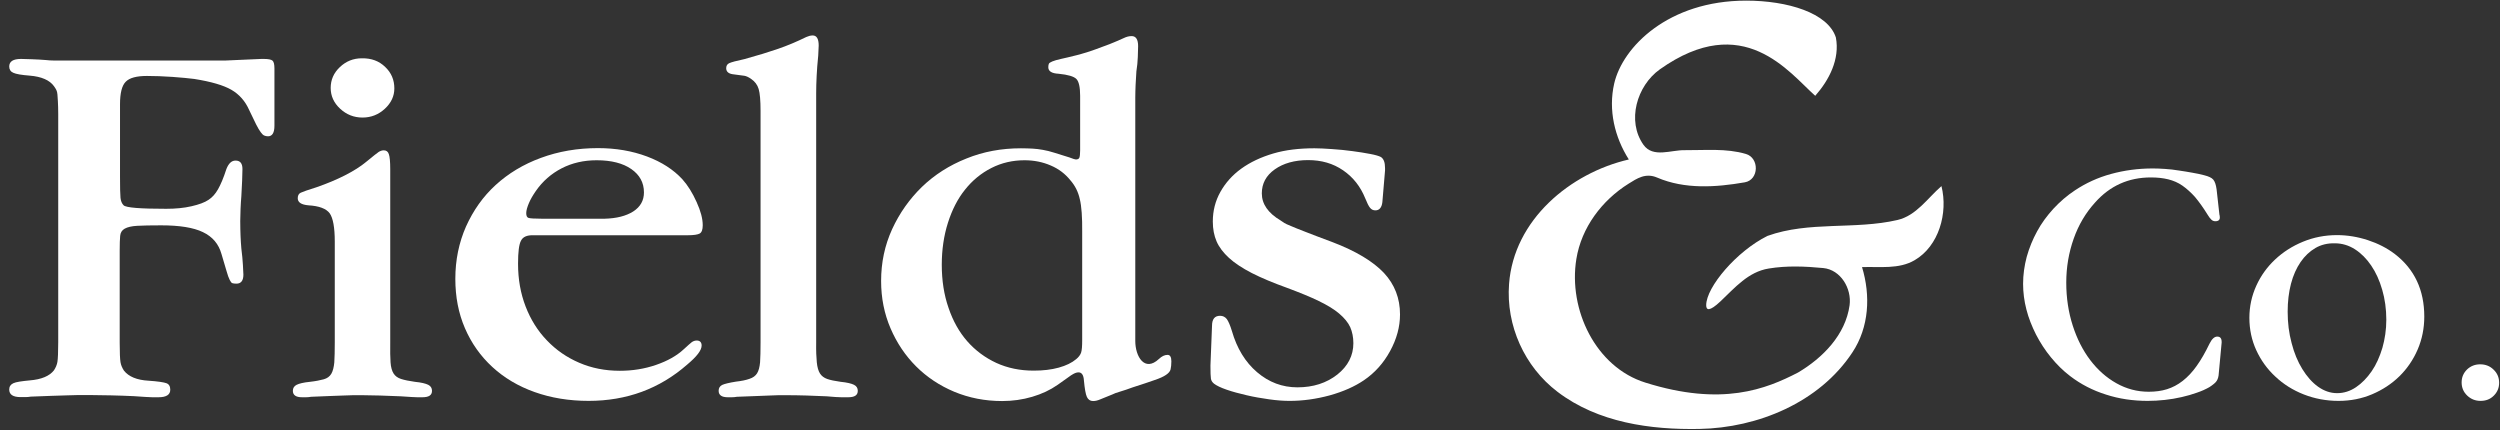 <svg width="1586.5" height="273" xmlns="http://www.w3.org/2000/svg">

 <rect width="100%" height="100%" fill="#333333" stroke="none"/>

 <g>
  <title>background</title>
  <rect fill="none" id="canvas_background" height="275" width="1588.5" y="-1" x="-1"/>
 </g>
 <g>
  <title>Layer 1</title>
  <path fill="#ffffff" id="svg_2" d="m36.752,64.598c-0.1,-1.9 -0.2,-3.5 -0.3,-4.6c-0.1,-1.2 -0.3,-2.1 -0.7,-2.9c-0.3,-0.7 -0.9,-1.5 -1.5,-2.4c-2.7,-3.8 -7.9,-6.1 -15.4,-6.7c-5.2,-0.4 -8.7,-1 -10.4,-1.8c-1.7,-0.7 -2.6,-2.1 -2.6,-4c0,-3.2 2.5,-4.8 7.5,-4.8c1.1,0 3.4,0.1 6.8,0.2c3.4,0.1 6.4,0.3 8.9,0.5c1.8,0.2 3.4,0.3 4.8,0.3l3.1,0l102.1,0l4.3,0c1.3,0 2.7,-0.1 4.4,-0.2c1.7,-0.1 4,-0.2 6.8,-0.3c2.8,-0.1 6.7,-0.3 11.4,-0.5l1.4,0c3,0 4.8,0.4 5.6,1.1c0.8,0.7 1.2,2.4 1.2,4.9l0,36.4c0,4.5 -1.4,6.7 -4.1,6.7c-0.9,0 -1.7,-0.2 -2.4,-0.5c-0.7,-0.3 -1.4,-1 -2.2,-2.1c-0.8,-1.1 -1.8,-2.7 -2.9,-4.9c-1.1,-2.2 -2.6,-5.3 -4.4,-9.1c-2.5,-5.7 -6.3,-10 -11.3,-12.9c-5,-2.9 -12.9,-5.2 -23.6,-6.9c-3.4,-0.4 -8,-0.9 -13.8,-1.3c-5.8,-0.4 -11.2,-0.6 -16.2,-0.6c-6.6,0 -11.1,1.2 -13.5,3.7c-2.4,2.4 -3.6,7.2 -3.6,14.2l0,46.3c0,6.6 0.1,11 0.3,13.1c0.2,2.1 0.9,3.7 2,4.8c1.6,1.5 10.6,2.2 27,2.2c5.9,0 11.3,-0.5 16,-1.6c4.8,-1.1 8.4,-2.4 10.9,-4.1c2.3,-1.5 4.3,-3.7 6,-6.7c1.7,-3 3.5,-7.2 5.3,-12.8c1.4,-3.6 3.3,-5.4 5.8,-5.4c3,0 4.4,1.8 4.4,5.4c0,1.9 -0.1,4.4 -0.2,7.3c-0.1,3 -0.3,6.3 -0.5,9.9c-0.2,2.6 -0.4,5.2 -0.5,8s-0.2,5.3 -0.2,7.7c0,3.8 0.1,7.1 0.2,9.7s0.3,5.3 0.5,7.8c0.5,3.8 0.8,7.3 1,10.5c0.2,3.2 0.3,5.2 0.3,6.1c0,3.8 -1.5,5.7 -4.4,5.7c-1.1,0 -2,-0.1 -2.6,-0.3s-1.1,-0.9 -1.7,-2.1s-1.3,-3 -2,-5.6c-0.8,-2.6 -1.9,-6.2 -3.2,-10.8c-1.8,-6.4 -5.7,-11 -11.8,-13.9c-6,-2.9 -14.8,-4.3 -26.5,-4.3c-6.6,0 -11.7,0.1 -15.2,0.3c-3.5,0.2 -6.1,0.8 -7.9,1.8s-2.7,2.5 -2.9,4.6c-0.2,2.1 -0.3,5.2 -0.3,9.3l0,58.4c0,6.4 0.2,10.5 0.5,12.4s1.1,3.7 2.2,5.4c3,3.8 8.2,6 15.7,6.4c5.9,0.4 9.7,1 11.3,1.6s2.4,2 2.4,4.1c0,3.2 -2.5,4.8 -7.5,4.8l-1.5,0l-2.4,0c-1,0 -2.4,-0.1 -4.3,-0.2s-4.3,-0.3 -7.5,-0.5c-4.6,-0.2 -9.4,-0.4 -14.5,-0.5c-5.1,-0.1 -9.6,-0.2 -13.5,-0.2l-7.1,0c-2.2,0 -4.6,0.1 -7.3,0.2c-2.7,0.1 -5.9,0.2 -9.6,0.3c-3.6,0.1 -8.1,0.3 -13.3,0.5c-1.1,0.2 -2.3,0.3 -3.6,0.3l-2.9,0c-4.8,0 -7.2,-1.6 -7.2,-4.8c0,-1.9 0.9,-3.2 2.6,-4s5.2,-1.3 10.4,-1.8c7.5,-0.6 12.6,-2.8 15.4,-6.4c1.1,-1.7 1.9,-3.5 2.2,-5.4s0.5,-6.1 0.5,-12.4l0,-144.9c0,-3.2 -0.1,-5.8 -0.2,-7.7z"/>
  <path fill="#ffffff" id="svg_3" d="m247.852,229.998c0.2,3.1 0.9,5.4 1.9,7s2.6,2.8 4.8,3.5s5.1,1.3 8.7,1.8c4.1,0.4 6.9,1.1 8.5,1.9s2.4,2.1 2.4,3.8c0,2.8 -2,4.1 -6.1,4.1l-3.3,0c-1.3,0 -4.7,-0.2 -10.4,-0.6c-4.8,-0.2 -9.2,-0.4 -13.3,-0.5s-7.7,-0.2 -10.9,-0.2l-6.1,0c-1.8,0 -3.9,0.1 -6.1,0.2s-5,0.2 -8.2,0.3c-3.2,0.1 -7.3,0.3 -12.3,0.5c-1.1,0.2 -2.2,0.3 -3.2,0.3l-2.6,0c-3.9,0 -5.8,-1.4 -5.8,-4.1c0,-1.7 0.8,-3 2.4,-3.8s4.4,-1.5 8.5,-1.9c3.6,-0.4 6.5,-1 8.7,-1.6c2.2,-0.6 3.8,-1.8 4.8,-3.5c1,-1.7 1.6,-4.1 1.9,-7.2c0.2,-3.1 0.3,-7.3 0.3,-12.6l0,-64.1c0,-8.9 -1.1,-14.9 -3.2,-17.9c-2.2,-3 -6.7,-4.7 -13.5,-5.1c-4.6,-0.4 -6.8,-1.9 -6.8,-4.5c0,-1.7 0.6,-2.9 1.9,-3.5c1.3,-0.6 4.6,-1.8 10.1,-3.5c6.6,-2.3 12.6,-4.8 17.9,-7.5c5.3,-2.7 10,-5.6 13.8,-8.8c4.1,-3.4 6.7,-5.4 7.7,-6.1c1,-0.6 2.1,-1 3.2,-1c1.6,0 2.7,0.8 3.2,2.4c0.6,1.6 0.9,4.8 0.9,9.7l0,109.9c-0.1,5.3 0,9.5 0.2,12.6zm-3.4,-187.5c3.9,3.7 5.8,8.2 5.8,13.6c0,4.9 -2,9.2 -6,12.9s-8.7,5.6 -14.2,5.6c-5.5,0 -10.2,-1.9 -14.2,-5.6c-4,-3.7 -6,-8.1 -6,-13.2s1.9,-9.5 5.8,-13.2c3.9,-3.7 8.5,-5.6 14,-5.6c6,-0.1 10.9,1.7 14.8,5.5z"/>
  <path fill="#ffffff" id="svg_4" d="m330.652,152.698c-1.3,2.3 -1.9,7.2 -1.9,14.7c0,9.8 1.6,18.8 4.8,27.1s7.7,15.5 13.5,21.5c5.8,6.1 12.6,10.8 20.5,14.2c7.9,3.4 16.4,5.1 25.8,5.1c8,0 15.6,-1.2 22.9,-3.7s13.2,-5.8 17.7,-10c2.5,-2.3 4.2,-3.8 5.1,-4.5c0.9,-0.6 1.9,-1 3.1,-1c2,0 3.1,1.1 3.1,3.2c0,3 -3.1,7 -9.2,12.1c-17.5,15.3 -38.3,23 -62.5,23c-12.5,0 -23.9,-1.9 -34.3,-5.6s-19.3,-9 -26.8,-15.9c-7.5,-6.9 -13.3,-15.1 -17.4,-24.6c-4.1,-9.5 -6.1,-19.9 -6.1,-31.4c0,-11.9 2.3,-23 6.8,-33.2c4.6,-10.2 10.8,-19 18.8,-26.3c8,-7.3 17.5,-13.1 28.7,-17.2c11.1,-4.1 23.2,-6.2 36.2,-6.2c11.4,0 21.7,1.8 31.1,5.3c9.3,3.5 16.8,8.3 22.5,14.5c3.4,3.8 6.4,8.6 9,14.4c2.6,5.7 3.9,10.6 3.9,14.7c0,2.8 -0.6,4.5 -1.9,5.3c-1.3,0.7 -3.8,1.1 -7.7,1.1l-98,0c-3.9,-0.1 -6.5,1 -7.7,3.4zm71.2,-18.5c4.6,-3 6.8,-7 6.8,-12.1c0,-6.2 -2.7,-11.1 -8,-14.8s-12.7,-5.6 -22,-5.6c-8.2,0 -15.6,1.7 -22.2,5.1c-6.6,3.4 -12.1,8.2 -16.4,14.4c-1.8,2.6 -3.3,5.1 -4.4,7.7s-1.7,4.7 -1.7,6.4c0,1.7 0.5,2.7 1.5,3c1,0.3 3.8,0.5 8.4,0.5l39.9,0c7.5,-0.2 13.5,-1.7 18.1,-4.6z"/>
  <path fill="#ffffff" id="svg_5" d="m518.352,229.998c0.3,3.1 1,5.4 2,7c1,1.6 2.6,2.8 4.6,3.5s4.9,1.3 8.5,1.8c4.1,0.4 6.9,1.1 8.5,1.9s2.4,2.1 2.4,3.8c0,2.8 -2,4.1 -6.1,4.1l-4.4,0c-1.8,0 -4.9,-0.2 -9.2,-0.6c-4.6,-0.2 -8.8,-0.4 -12.8,-0.5c-4,-0.1 -7.9,-0.2 -11.8,-0.2l-6.1,0c-1.6,0 -3.4,0.1 -5.5,0.2s-4.6,0.2 -7.7,0.3c-3.1,0.1 -7.5,0.3 -13.1,0.5c-1.1,0.2 -2.2,0.3 -3.2,0.3l-2.6,0c-3.9,0 -5.8,-1.4 -5.8,-4.1c0,-1.7 0.7,-2.9 2.2,-3.7c1.5,-0.7 4.4,-1.4 8.7,-2.1c3.6,-0.4 6.5,-1 8.7,-1.8c2.2,-0.7 3.8,-1.9 4.8,-3.5c1,-1.6 1.6,-3.9 1.9,-7c0.2,-3.1 0.3,-7.3 0.3,-12.6l0,-146.9c0,-6.6 -0.4,-11.2 -1.2,-13.9c-0.8,-2.7 -2.4,-4.8 -4.9,-6.5c-1.6,-1.1 -3,-1.7 -4.1,-1.9c-1.1,-0.2 -3.6,-0.5 -7.5,-1c-2.7,-0.4 -4.1,-1.7 -4.1,-3.8c0,-1.5 0.6,-2.6 1.9,-3.2c1.3,-0.6 4.5,-1.5 9.7,-2.6c8.4,-2.3 15.5,-4.5 21.3,-6.5c5.8,-2 11.8,-4.5 17.9,-7.5c1.4,-0.6 2.7,-1 4.1,-1c2.5,0 3.8,2.1 3.8,6.4l-0.3,6.4c-0.5,4.7 -0.8,9 -1,12.9c-0.2,3.9 -0.3,7.6 -0.3,11l0,158.2c-0.1,5.3 0.1,9.5 0.4,12.6z"/>
  <path fill="#ffffff" id="svg_6" d="m683.052,50.098c-1.6,-1.6 -5.3,-2.7 -11.3,-3.3c-4.3,-0.2 -6.5,-1.6 -6.5,-4.1c0,-0.9 0.1,-1.5 0.3,-2.1s1,-1.1 2.2,-1.6c1.3,-0.5 3.1,-1.1 5.5,-1.6s5.7,-1.3 10.1,-2.4c0.9,-0.2 2.4,-0.6 4.6,-1.3c2.2,-0.6 4.6,-1.4 7.3,-2.4s5.7,-2.1 8.9,-3.3s6.1,-2.6 8.9,-3.8c1.8,-0.9 3.5,-1.3 5.1,-1.3c2.7,0 4.1,2.1 4.1,6.4c0,1.7 -0.1,4 -0.2,6.9c-0.1,2.9 -0.4,5.9 -0.9,9.1c-0.2,3 -0.4,5.8 -0.5,8.6c-0.1,2.8 -0.2,5.4 -0.2,8l0,154.5c0,9.8 5.9,19.9 15,11.4c1.8,-1.7 3.6,-2.6 5.5,-2.6c1.6,0 2.4,1.4 2.4,4.1c0,2.1 -0.2,3.8 -0.5,5.1c-0.3,1.3 -1.3,2.4 -2.9,3.5s-4,2.2 -7.3,3.3c-3.3,1.2 -7.9,2.7 -13.8,4.6c-3,1.1 -5.6,2 -8,2.7c-2.4,0.7 -4,1.3 -4.9,1.8l-7.9,3.2c-1.4,0.6 -2.8,1 -4.4,1c-1.8,0 -3.1,-0.9 -3.9,-2.6c-0.8,-1.7 -1.4,-5.2 -1.9,-10.5c-0.2,-3.4 -1.4,-5.1 -3.4,-5.1c-0.5,0 -0.9,0.1 -1.4,0.2s-1.1,0.4 -1.9,0.8c-0.8,0.4 -2,1.2 -3.6,2.4c-1.6,1.2 -3.8,2.7 -6.5,4.6c-4.6,3.2 -9.9,5.7 -16,7.5s-12.5,2.7 -19.1,2.7c-10.9,0 -21,-2 -30.4,-5.9c-9.3,-3.9 -17.4,-9.3 -24.2,-16.1c-6.8,-6.8 -12.2,-14.8 -16.2,-24.1c-4,-9.3 -6,-19.3 -6,-30.1c0,-11.7 2.3,-22.6 7,-32.9c4.7,-10.2 11,-19.1 18.9,-26.8c8,-7.7 17.4,-13.7 28.2,-18c10.8,-4.4 22.4,-6.5 34.6,-6.5c2.7,0 5.2,0.1 7.3,0.2c2.2,0.1 4.4,0.4 6.7,0.8s4.7,1 7.2,1.8s5.7,1.8 9.6,3c2.3,0.9 3.6,1.3 4.1,1.3c1.1,0 1.9,-0.4 2.2,-1.1c0.3,-0.7 0.5,-2.3 0.5,-4.6l0,-34.7c0,-5.5 -0.8,-9.1 -2.4,-10.7zm2.2,76.3c-1,-4.6 -3,-8.6 -6,-12c-3.2,-4 -7.3,-7.2 -12.5,-9.4c-5.1,-2.2 -10.6,-3.3 -16.6,-3.3c-7.5,0 -14.5,1.6 -21,4.9c-6.5,3.3 -12.1,7.9 -16.7,13.7c-4.7,5.8 -8.3,12.9 -10.9,21.1c-2.6,8.2 -3.9,17.1 -3.9,26.6c0,10 1.4,19.1 4.3,27.4c2.8,8.3 6.8,15.4 11.9,21.2c5.1,5.8 11.3,10.4 18.4,13.7c7.2,3.3 15.1,4.9 23.7,4.9c5.9,0 11.2,-0.6 15.9,-1.9c4.7,-1.3 8.4,-3.1 11.1,-5.4c1.6,-1.3 2.6,-2.7 3.1,-4.1c0.5,-1.5 0.7,-4.1 0.7,-8l0,-68.6c0.1,-9.3 -0.4,-16.3 -1.5,-20.8z"/>
  <path fill="#ffffff" id="svg_7" d="m872.852,133.498c-1.4,0 -2.5,-0.5 -3.4,-1.6s-1.9,-3.1 -3.1,-6.1c-3,-7.4 -7.6,-13.3 -14,-17.7c-6.4,-4.4 -13.8,-6.5 -22.2,-6.5c-8.6,0 -15.7,2 -21.2,5.9c-5.5,3.9 -8.2,9 -8.2,15.2c0,6.8 4,12.5 11.9,17.2c0.9,0.6 1.7,1.2 2.4,1.6c0.7,0.4 2,1.1 4.1,1.9c2,0.9 5.1,2.1 9.2,3.7c4.1,1.6 9.8,3.8 17.1,6.5c15,5.7 25.9,12.3 32.8,19.6c6.8,7.3 10.2,16.1 10.2,26.3c0,7.9 -2.1,15.6 -6.3,23.3c-4.2,7.7 -9.7,13.8 -16.6,18.5c-5.9,4 -13.1,7.2 -21.7,9.6c-8.5,2.3 -17,3.5 -25.4,3.5c-3.9,0 -8.2,-0.3 -13.1,-1s-9.7,-1.5 -14.3,-2.6c-4.7,-1.1 -8.9,-2.2 -12.6,-3.5c-3.8,-1.3 -6.4,-2.6 -8,-3.8c-1.1,-0.9 -1.8,-1.9 -2,-3.2s-0.3,-4 -0.3,-8.3l1,-25.2c0,-4.3 1.7,-6.4 5.1,-6.4c1.8,0 3.2,0.7 4.3,2.1c1,1.4 2.1,3.9 3.2,7.5c3.2,11.1 8.5,19.8 16,26.2c7.5,6.4 16,9.6 25.6,9.6c10,0 18.4,-2.7 25.3,-8.1c6.8,-5.4 10.2,-12.1 10.2,-19.9c0,-3.8 -0.7,-7.2 -2,-10.2c-1.4,-3 -3.7,-5.8 -7,-8.6c-3.3,-2.8 -7.6,-5.4 -13,-8c-5.3,-2.6 -12,-5.3 -20,-8.3c-8.9,-3.2 -16.3,-6.3 -22.4,-9.4c-6,-3.1 -10.9,-6.3 -14.5,-9.6c-3.6,-3.3 -6.3,-6.8 -7.9,-10.5s-2.4,-7.9 -2.4,-12.6c0,-6.8 1.6,-13.1 4.8,-18.8c3.2,-5.7 7.6,-10.7 13.3,-14.8s12.5,-7.3 20.3,-9.6s16.6,-3.3 26.1,-3.3c3,0 6.7,0.2 11.1,0.5c4.4,0.3 8.8,0.7 13,1.3s8,1.1 11.3,1.8c3.3,0.6 5.5,1.3 6.7,1.9c1.8,1.1 2.7,3.4 2.7,7l0,1.6l-1.7,20.1c-0.4,3.4 -1.9,5.2 -4.4,5.2z"/>
  <path fill="#ffffff" id="svg_9" d="m1406.652,241.798c-0.7,1.1 -2.3,2.4 -4.6,3.9c-2.3,1.3 -4.9,2.5 -7.9,3.5c-3,1.1 -6.2,2 -9.7,2.8c-3.5,0.8 -7,1.4 -10.7,1.8c-3.7,0.4 -7.3,0.6 -10.8,0.6c-9.4,0 -18.2,-1.3 -26.5,-4c-8.3,-2.6 -15.9,-6.5 -22.7,-11.7c-4.5,-3.4 -8.5,-7.4 -12.2,-11.9c-3.7,-4.5 -6.8,-9.3 -9.5,-14.5c-2.6,-5.2 -4.7,-10.4 -6.1,-15.9c-1.4,-5.4 -2.1,-10.9 -2.1,-16.3c0,-5.7 0.8,-11.4 2.3,-17.1c1.6,-5.7 3.8,-11.1 6.6,-16.2c2.8,-5.2 6.3,-9.9 10.4,-14.4c4.1,-4.4 8.6,-8.3 13.6,-11.6c6.9,-4.6 14.5,-8.1 22.9,-10.4s17.2,-3.5 26.5,-3.5c2.3,0 4.9,0.1 7.8,0.3s5.8,0.5 8.7,1c2.9,0.4 5.8,0.9 8.6,1.4c2.8,0.5 5.4,1 7.5,1.6c2.8,0.7 4.8,1.6 5.8,2.8s1.7,3.2 2.1,6.2l1.8,16.1c0.1,0.3 0.2,0.6 0.2,1.1c0.3,2 -0.7,3 -2.8,3c-0.9,0 -1.8,-0.3 -2.5,-1c-0.7,-0.6 -1.6,-1.8 -2.5,-3.3c-2.7,-4.4 -5.4,-8.1 -7.9,-11.1c-2.6,-2.9 -5.3,-5.3 -8,-7.2s-5.8,-3.2 -9,-4c-3.3,-0.8 -6.9,-1.2 -11,-1.2c-14.2,0 -26,5.3 -35.4,15.9c-6,6.6 -10.5,14.2 -13.6,23s-4.7,18 -4.7,27.9c0,9.7 1.4,18.8 4.1,27.2c2.7,8.4 6.4,15.7 11.1,21.9c4.7,6.2 10.2,11.1 16.6,14.7c6.4,3.6 13.2,5.4 20.5,5.4c4.2,0 8.1,-0.5 11.6,-1.6c3.5,-1.1 6.8,-2.8 10,-5.3s6.1,-5.6 8.8,-9.4c2.8,-3.9 5.5,-8.6 8.2,-14.2c1.5,-3 3.1,-4.5 4.9,-4.5c1.9,0 2.8,1.1 2.8,3.4l0,0.4l-1.8,19.3c-0.1,2.3 -0.6,3.9 -1.4,5.1z"/>
  <path fill="#ffffff" id="svg_10" d="m1502.652,152.398c6.4,2.1 12.1,5 17.1,8.8c12.5,9.6 18.7,22.9 18.7,39.7c0,7.4 -1.4,14.4 -4.2,20.9c-2.8,6.5 -6.7,12.2 -11.6,17c-4.9,4.8 -10.7,8.6 -17.3,11.4c-6.6,2.8 -13.7,4.2 -21.3,4.2c-7.9,0 -15.2,-1.4 -22.1,-4.1c-6.9,-2.7 -12.9,-6.5 -18,-11.3c-5.2,-4.8 -9.2,-10.4 -12.1,-16.7c-2.9,-6.3 -4.4,-13.2 -4.4,-20.6c0,-7.2 1.5,-14 4.4,-20.4s6.9,-11.9 11.9,-16.6s10.9,-8.5 17.7,-11.3c6.8,-2.8 14,-4.2 21.6,-4.2c6.6,0 13.2,1.1 19.6,3.2zm-33.3,5c-3.6,2.1 -6.8,5.1 -9.4,8.9c-2.6,3.8 -4.7,8.4 -6.1,13.8c-1.4,5.4 -2.1,11.3 -2.1,17.7c0,7 0.8,13.6 2.5,19.9c1.6,6.3 3.9,11.8 6.8,16.5c2.9,4.7 6.2,8.5 10,11.2s7.8,4.1 12.1,4.1c4.3,0 8.3,-1.3 12,-3.8c3.7,-2.5 7,-5.9 9.9,-10.1s5.1,-9.2 6.8,-14.8c1.6,-5.6 2.5,-11.6 2.5,-17.9c0,-6.8 -0.9,-13.2 -2.6,-19c-1.7,-5.9 -4,-11 -7,-15.4s-6.4,-7.8 -10.3,-10.3s-8.2,-3.8 -12.8,-3.8c-4.6,-0.1 -8.7,0.9 -12.3,3z"/>
  <path fill="#ffffff" id="svg_11" d="m1582.452,234.598c2.4,2.3 3.5,5.1 3.5,8.3c0,3.2 -1.1,5.9 -3.4,8.2s-5.1,3.3 -8.4,3.3s-6.1,-1.1 -8.5,-3.4c-2.4,-2.3 -3.5,-5.1 -3.5,-8.3c0,-3.2 1.1,-5.9 3.4,-8.2c2.3,-2.2 5.1,-3.3 8.4,-3.3s6.2,1.1 8.5,3.4z"/>
  <path fill="#ffffff" id="svg_12" d="m1108.052,0.398c26.4,0 52,7.8 57,23.4c2.6,13.8 -4.3,27 -13.1,37c-16.6,-14.7 -45.5,-54.4 -98.6,-16.8c-14.7,10.5 -21.1,32.8 -10.4,47.9c6.1,8.5 17.5,3.2 26.2,3.4c12.9,0.1 26.3,-1.3 38.8,2.4c8.6,2.5 8.4,16.4 -0.7,18c-18.4,3.2 -38.1,4.5 -55.6,-3c-7.4,-3.2 -12.9,0.6 -18.2,3.9c-16.8,10.5 -29.9,27.8 -33.1,47.8c-5.2,32.1 12.3,68.6 43.8,78.4c48.7,15.3 76.6,4.1 96.9,-6.4c15.7,-9.3 30.1,-23.9 32.7,-42.7c1.4,-10.6 -5.6,-22.5 -16.7,-23.6c-11.5,-1.1 -23.2,-1.6 -34.6,0.3c-13,2.1 -21.4,12.1 -30.6,20.8c-7.2,6.8 -9.1,5.6 -9.1,2.5c0,-11.5 19.3,-34.3 38.9,-44c26.4,-9.5 55.4,-3.8 82.5,-10.1c12,-2.8 19.1,-13.9 27.9,-21.5c4.3,17.1 -1.7,38.1 -17,47c-10,5.9 -22.2,4 -33.4,4.4c5.5,18.1 4.5,38.1 -6.1,54.1c-21,31.9 -60.2,47.9 -97,48.6c-31.1,0.6 -64.5,-4 -90.2,-23.6c-20.9,-15.9 -32.7,-42 -30.7,-68.4c3,-40.7 38.8,-70.4 76,-79c-9,-14.2 -13.1,-31.3 -9.3,-48.1c5.3,-23.3 34.4,-52.7 83.7,-52.7z" class="st0"/>
 </g>
</svg>